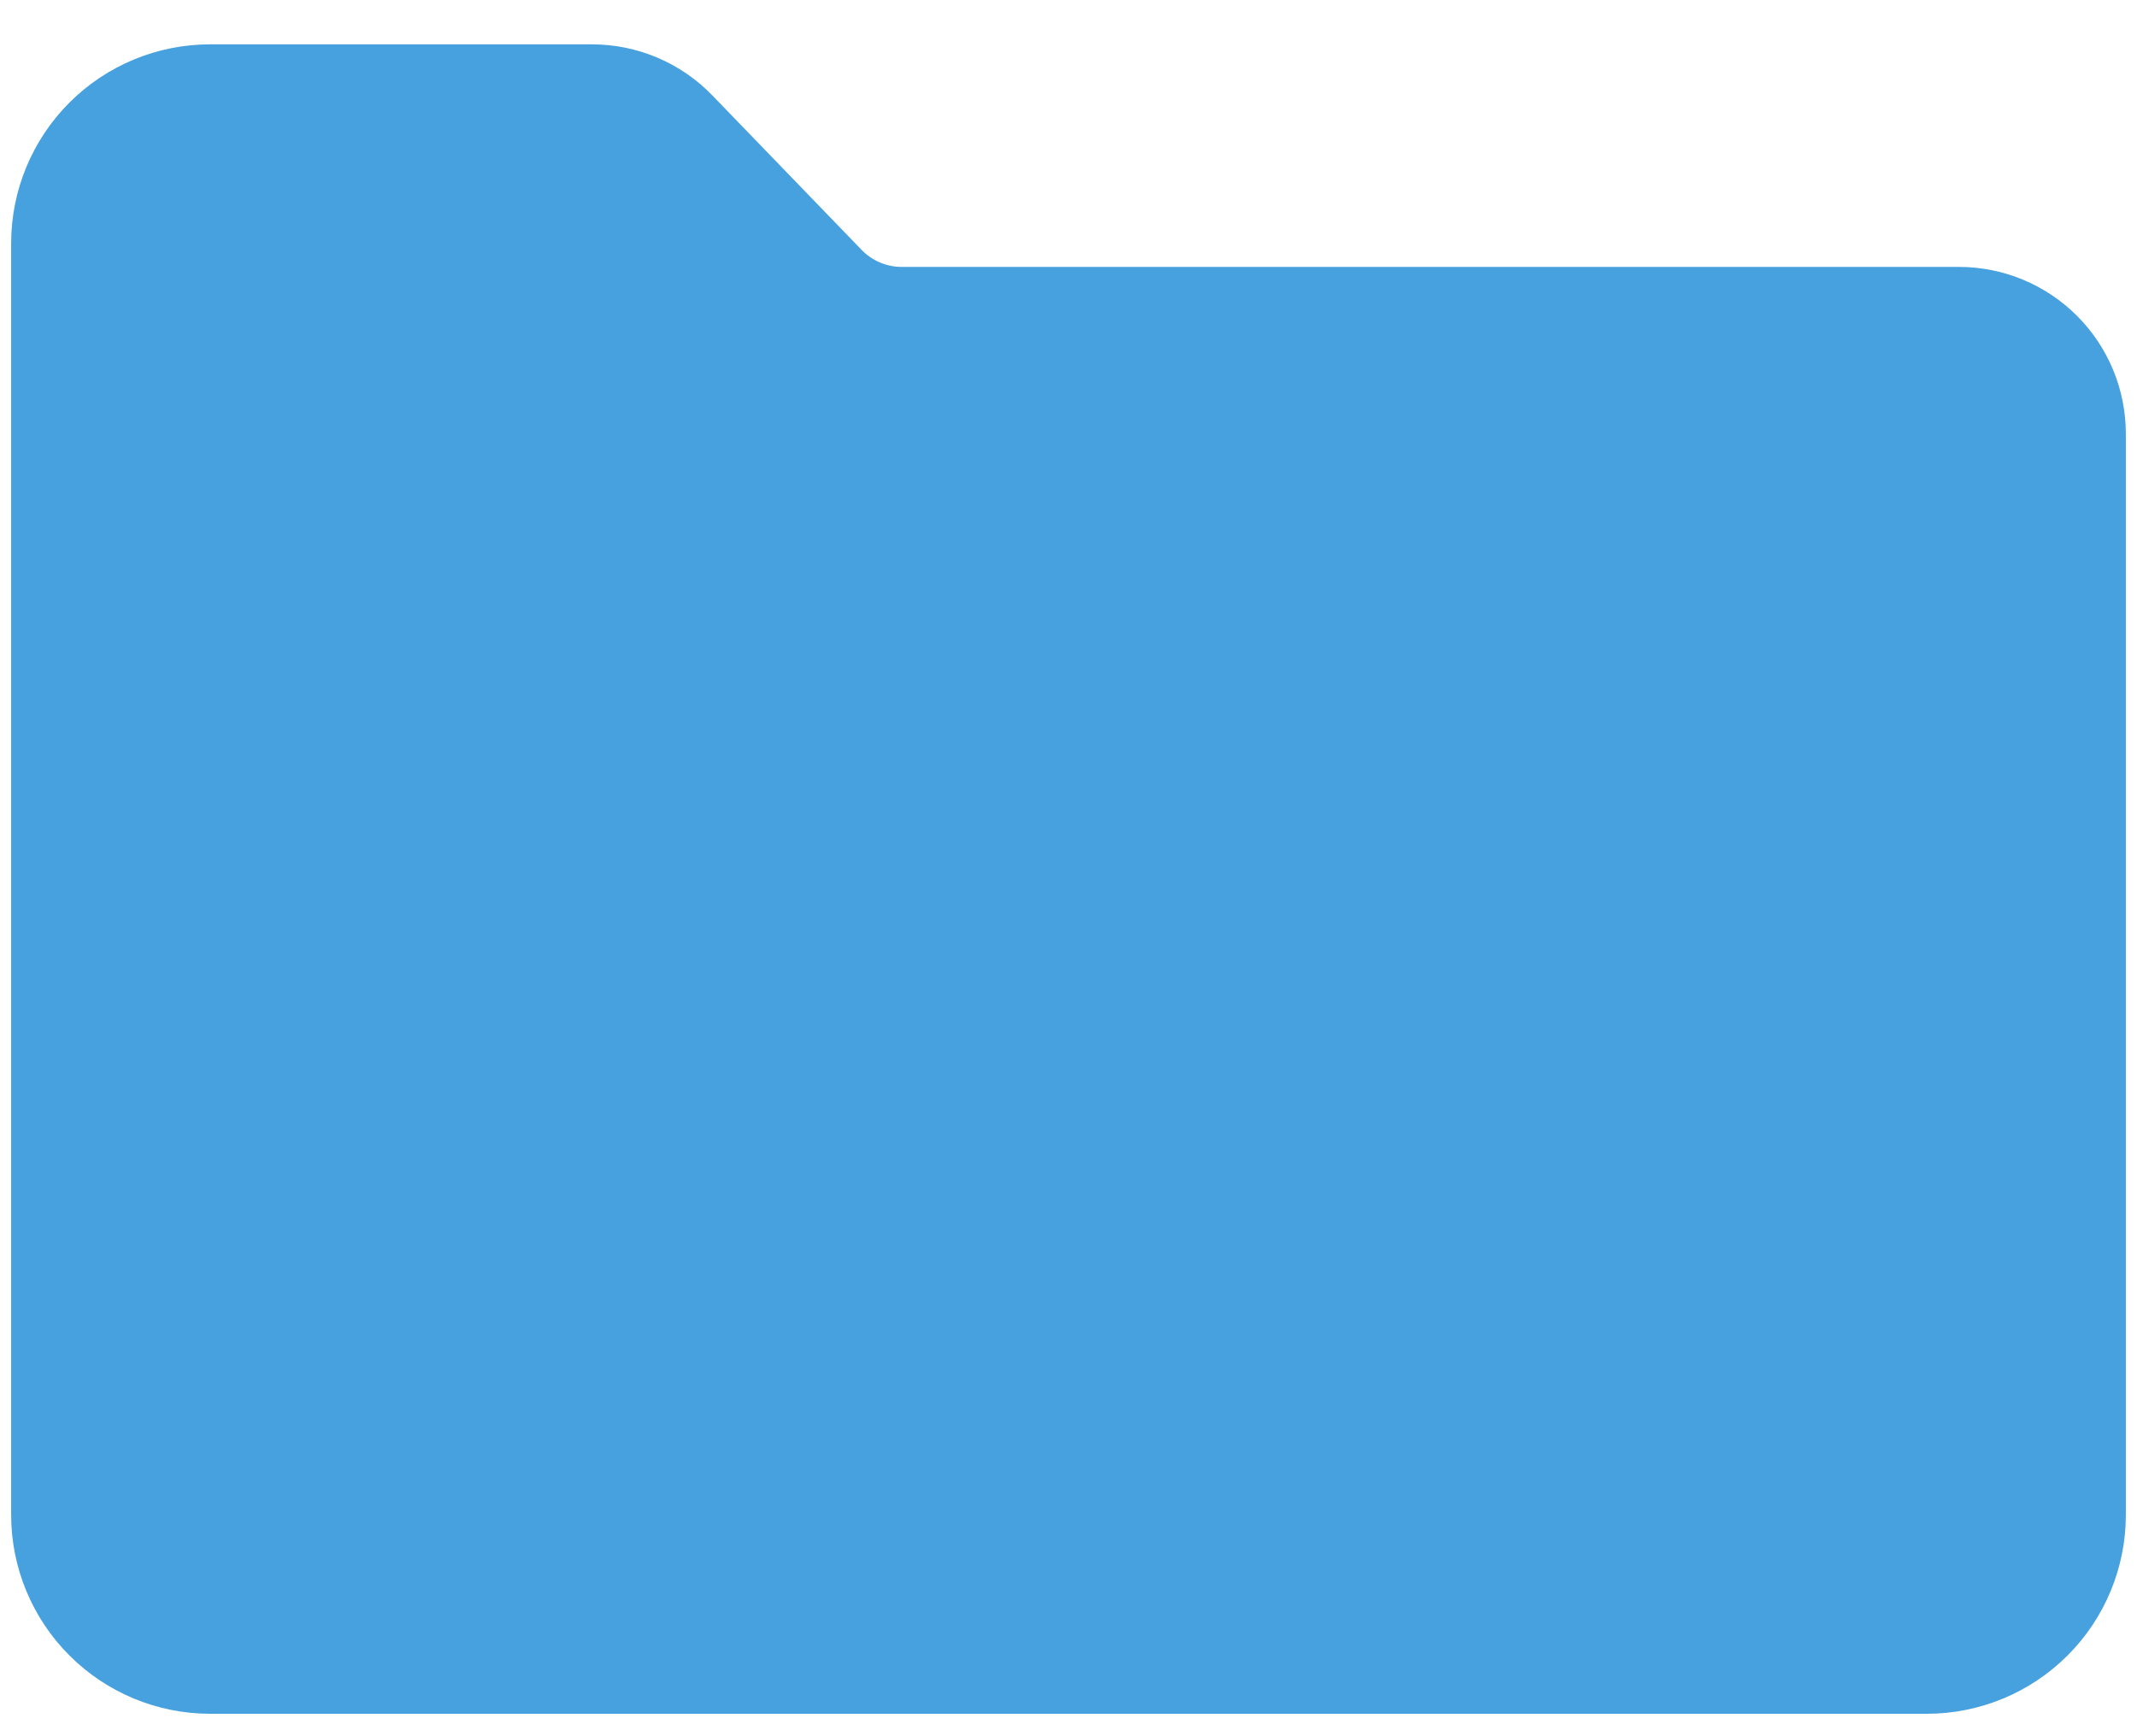 <svg width="32" height="26" viewBox="0 0 32 26" fill="none" xmlns="http://www.w3.org/2000/svg">
<path d="M29.333 3.997H13.5C13.388 3.997 13.278 3.974 13.175 3.93C13.072 3.886 12.979 3.822 12.902 3.742L10.667 1.429C10.433 1.187 10.152 0.994 9.843 0.863C9.533 0.732 9.2 0.664 8.863 0.664H3.143C2.354 0.665 1.598 0.978 1.04 1.536C0.482 2.094 0.168 2.85 0.167 3.639V22.689C0.168 23.477 0.482 24.234 1.04 24.791C1.598 25.349 2.354 25.663 3.143 25.664H28.857C29.645 25.663 30.402 25.349 30.96 24.791C31.518 24.234 31.832 23.477 31.833 22.689V6.497C31.833 5.834 31.57 5.198 31.101 4.729C30.632 4.26 29.996 3.997 29.333 3.997Z" fill="#47A1DE"/>
</svg>
